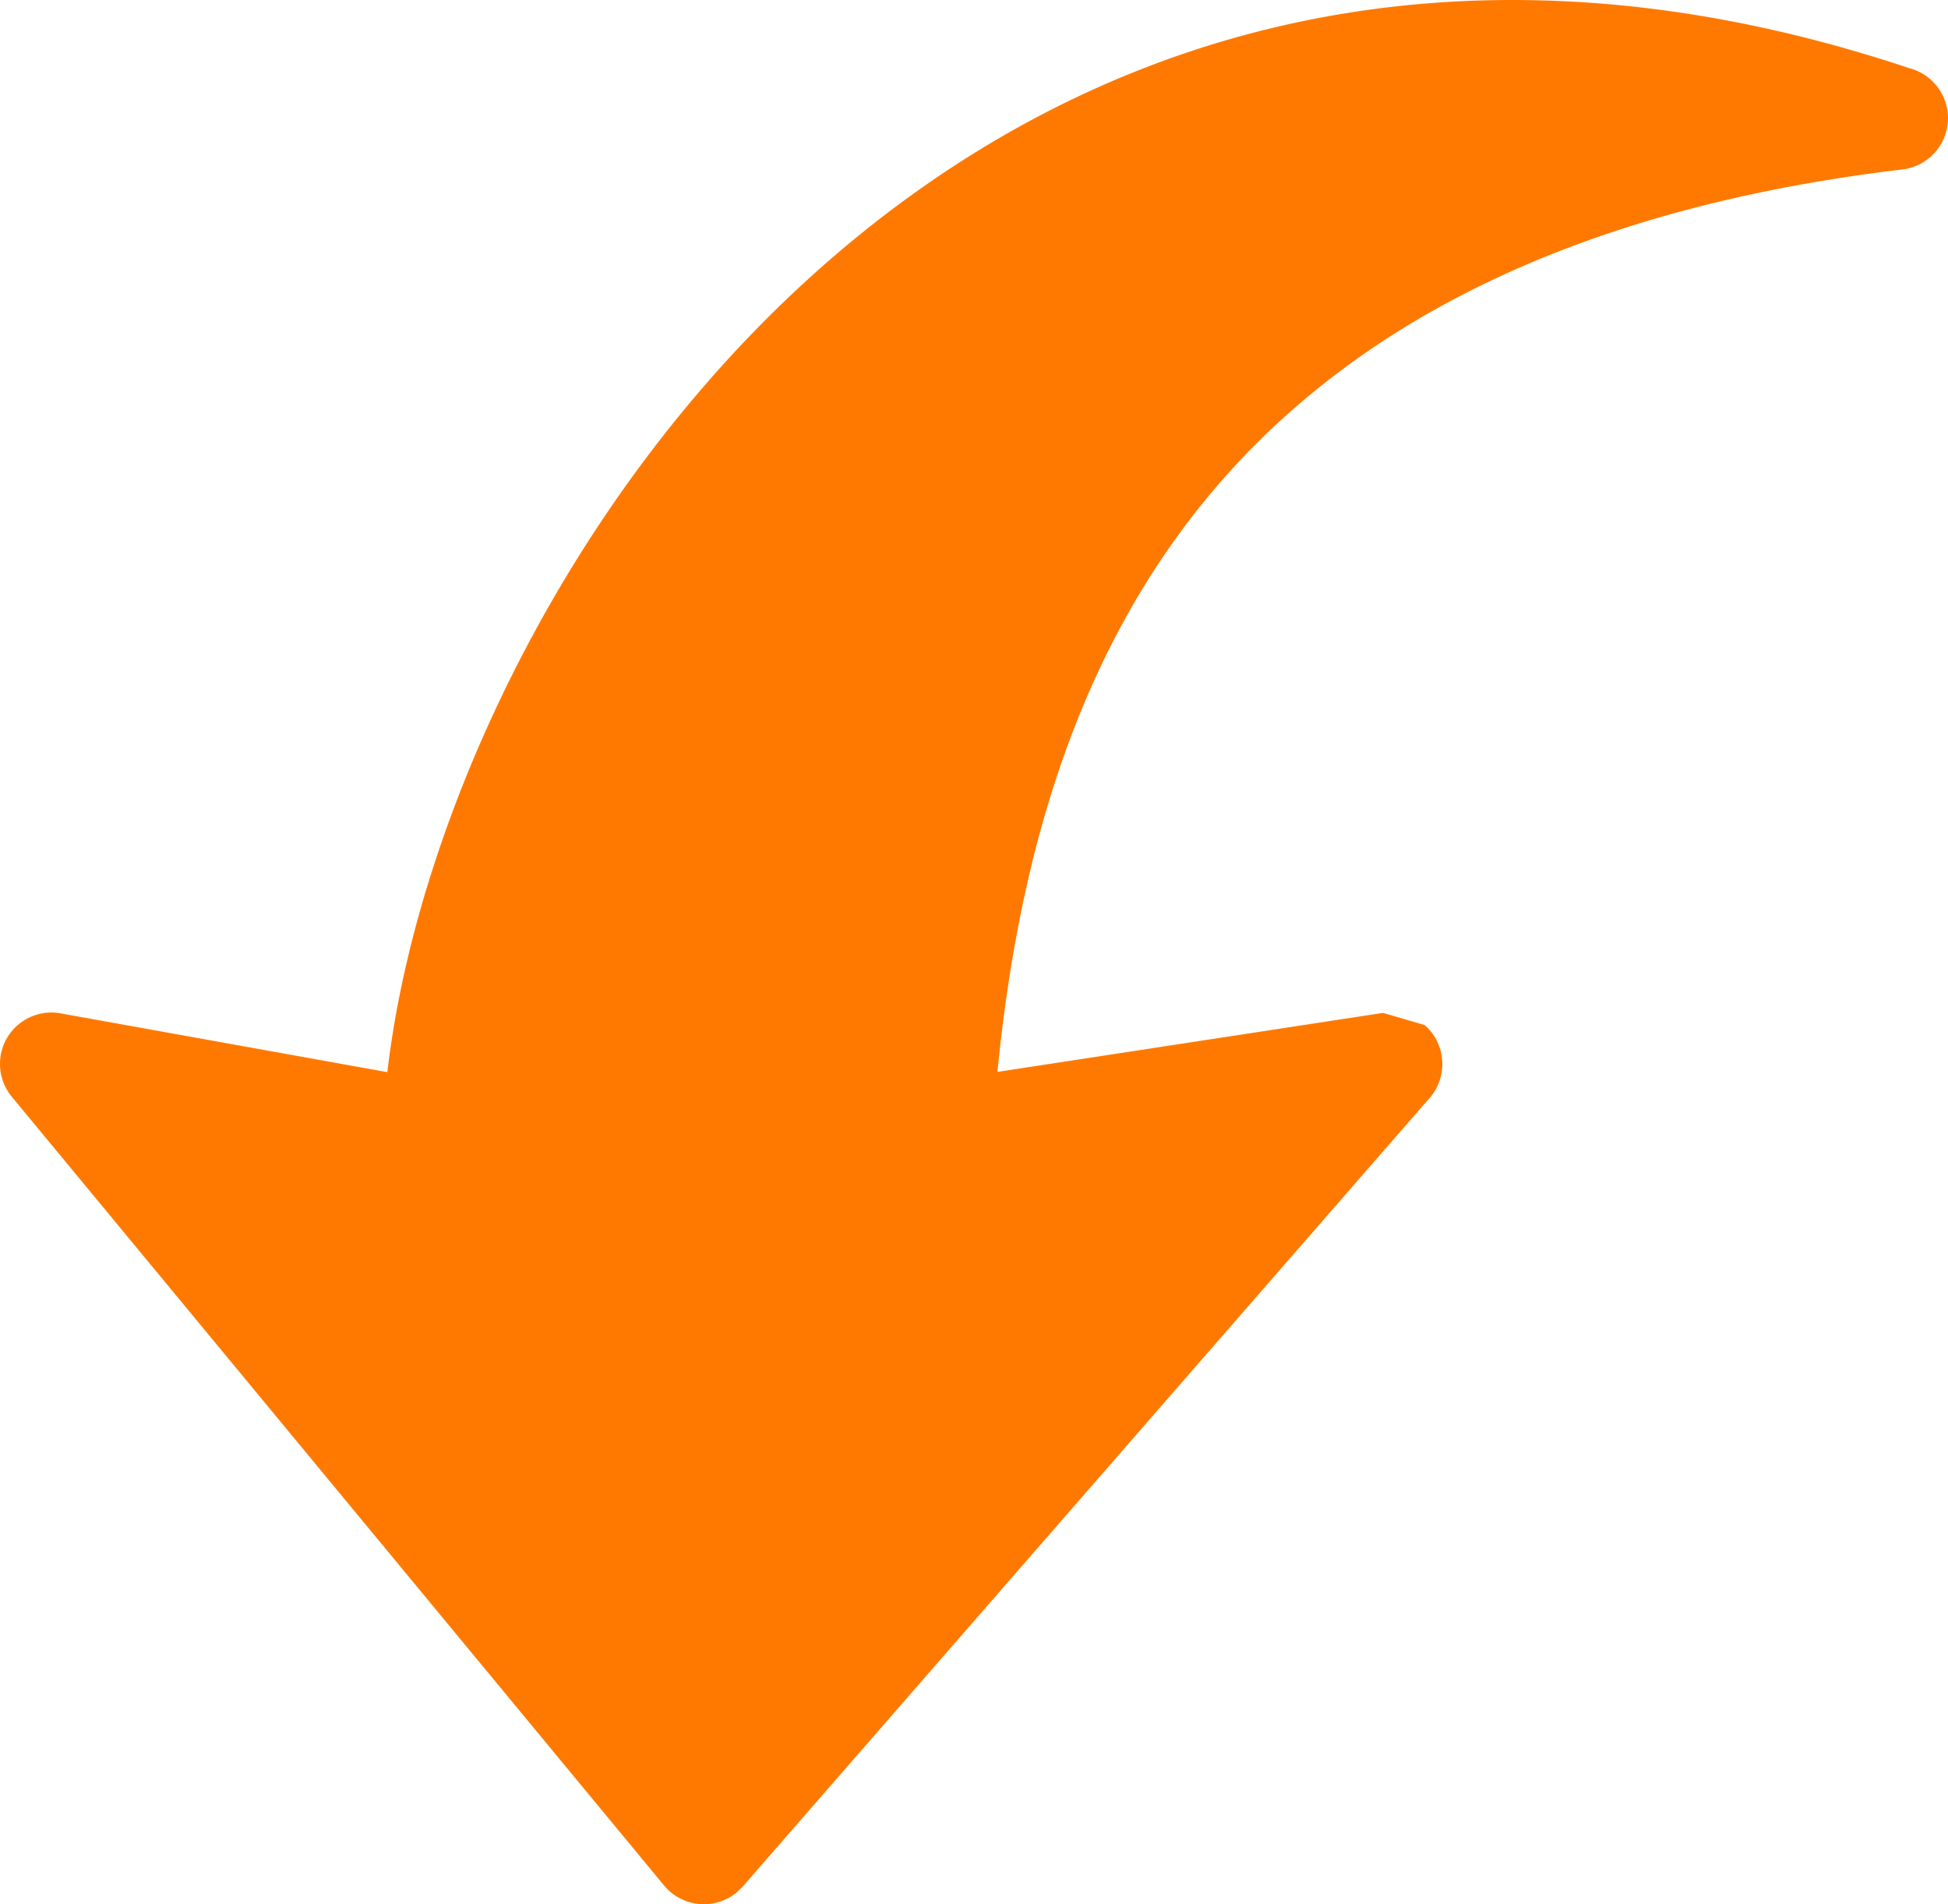 <svg xmlns="http://www.w3.org/2000/svg" shape-rendering="geometricPrecision" text-rendering="geometricPrecision" image-rendering="optimizeQuality" fill-rule="evenodd" clip-rule="evenodd" viewBox="0 0 512 500.382"><path fill="#FF7900" fill-rule="nonzero" d="M363.501 266.162l-101.347 15.512c4.533-45.566 15.781-96.145 45.924-138.827 33.716-47.758 91.781-86.388 191.948-98.327 7.436-.87 12.759-7.625 11.879-15.071-.68-5.735-4.864-10.218-10.147-11.559C469.122 7.002 438.289 1.418 409.346.247c-79.462-3.274-144.331 26.41-193.76 70.234-48.956 43.394-82.703 100.738-100.406 153.439-6.806 20.195-11.279 39.82-13.37 57.814l-85.897-15.453C8.568 264.96 1.521 269.855.21 277.199a13.551 13.551 0 002.902 11.009l171.434 207.26c4.774 5.766 13.34 6.576 19.095 1.802l1.591-1.542 180.53-207.22c4.924-5.645 4.323-14.231-1.322-19.155l.001.001-.001.001-10.939-3.193z"/></svg>
